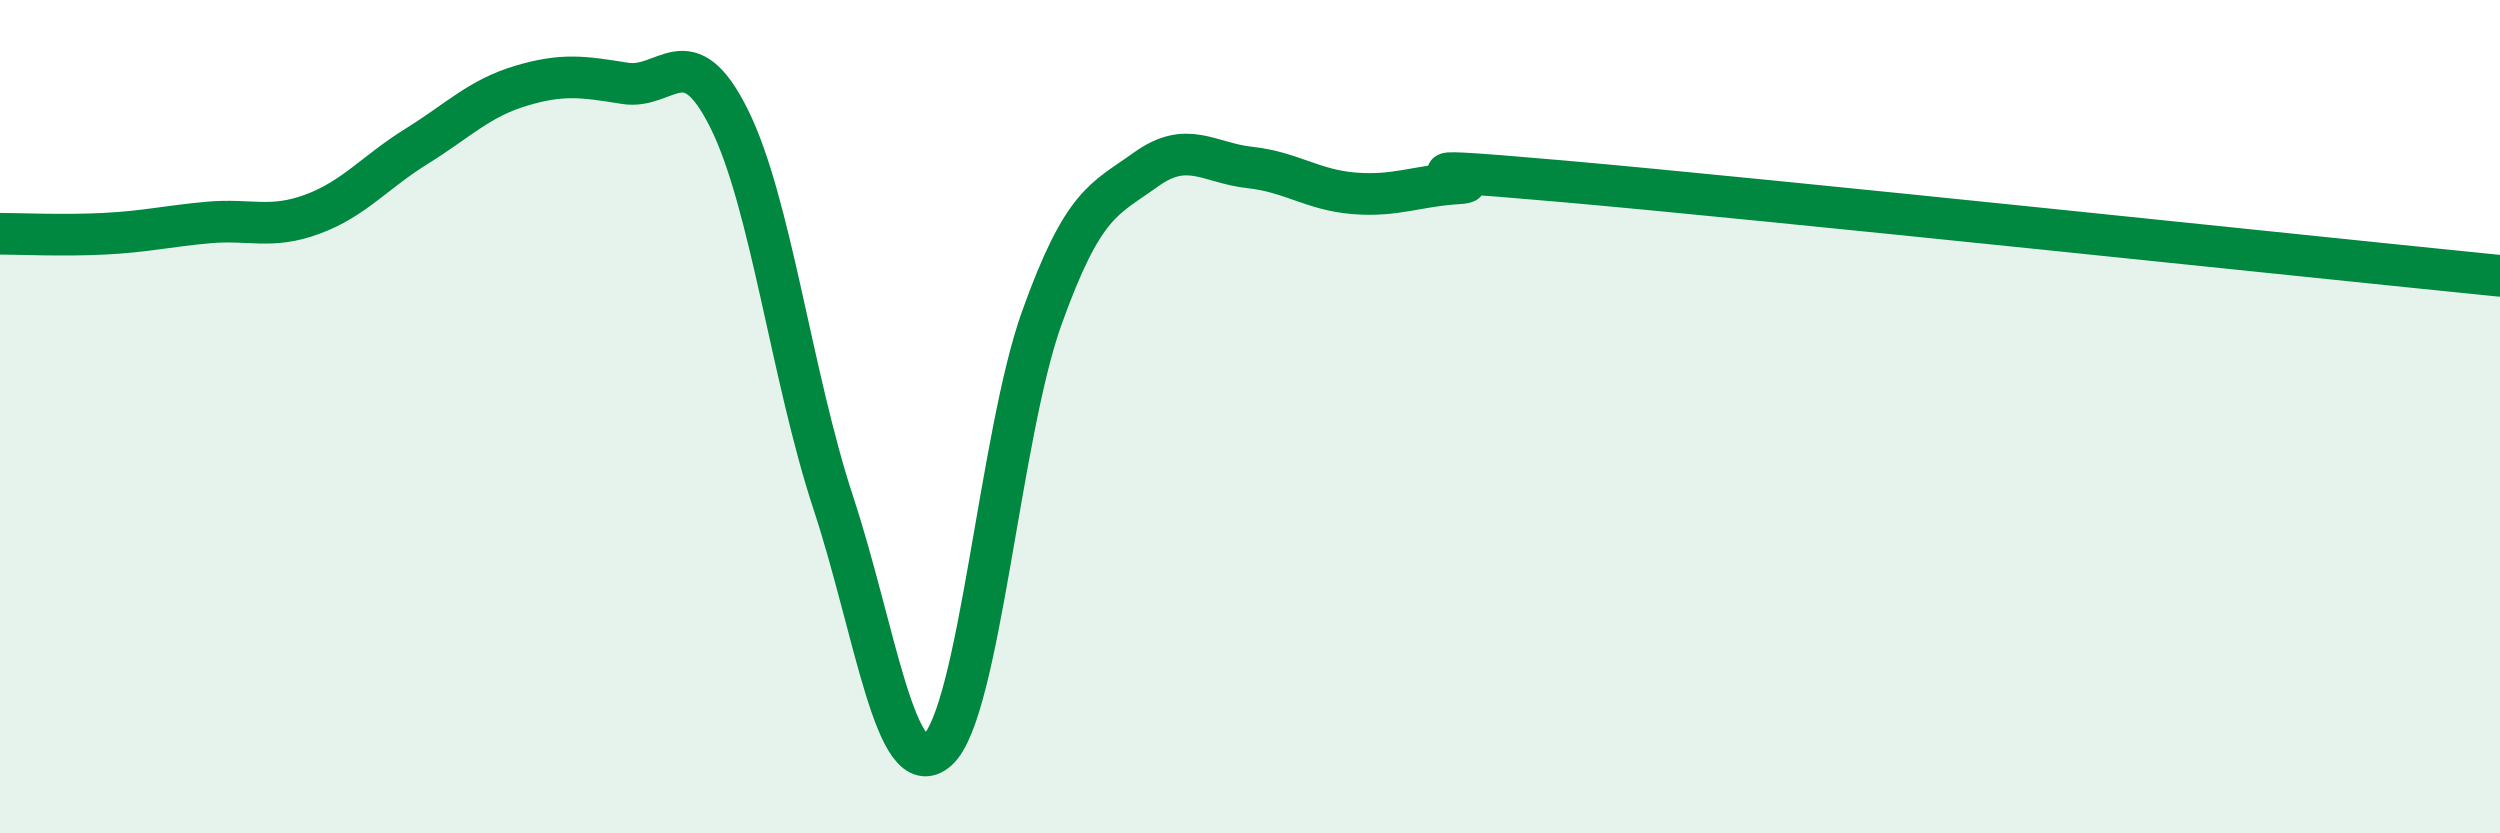 
    <svg width="60" height="20" viewBox="0 0 60 20" xmlns="http://www.w3.org/2000/svg">
      <path
        d="M 0,5.61 C 0.5,5.61 1.5,5.66 2.5,5.61 C 3.5,5.56 4,5.43 5,5.34 C 6,5.25 6.5,5.51 7.5,5.14 C 8.5,4.77 9,4.13 10,3.51 C 11,2.89 11.5,2.36 12.5,2.06 C 13.5,1.76 14,1.84 15,2 C 16,2.16 16.5,0.84 17.5,2.85 C 18.5,4.86 19,9.04 20,12.07 C 21,15.1 21.5,18.89 22.5,18 C 23.5,17.11 24,10.43 25,7.64 C 26,4.85 26.5,4.79 27.5,4.07 C 28.5,3.35 29,3.91 30,4.02 C 31,4.13 31.5,4.56 32.5,4.64 C 33.5,4.72 34,4.46 35,4.4 C 36,4.34 32.5,3.91 37.5,4.35 C 42.5,4.79 55.5,6.17 60,6.62L60 20L0 20Z"
        fill="#008740"
        opacity="0.1"
        stroke-linecap="round"
        stroke-linejoin="round"
      />
      <path
        d="M 0,5.61 C 0.5,5.61 1.5,5.66 2.5,5.61 C 3.5,5.56 4,5.43 5,5.34 C 6,5.25 6.5,5.51 7.5,5.14 C 8.5,4.77 9,4.13 10,3.51 C 11,2.89 11.5,2.36 12.5,2.06 C 13.5,1.76 14,1.84 15,2 C 16,2.16 16.5,0.84 17.5,2.85 C 18.5,4.86 19,9.04 20,12.07 C 21,15.1 21.5,18.89 22.5,18 C 23.5,17.11 24,10.43 25,7.64 C 26,4.85 26.5,4.79 27.5,4.07 C 28.5,3.35 29,3.91 30,4.02 C 31,4.13 31.5,4.56 32.5,4.64 C 33.5,4.72 34,4.46 35,4.4 C 36,4.34 32.5,3.91 37.5,4.35 C 42.5,4.79 55.5,6.17 60,6.62"
        stroke="#008740"
        stroke-width="1"
        fill="none"
        stroke-linecap="round"
        stroke-linejoin="round"
      />
    </svg>
  